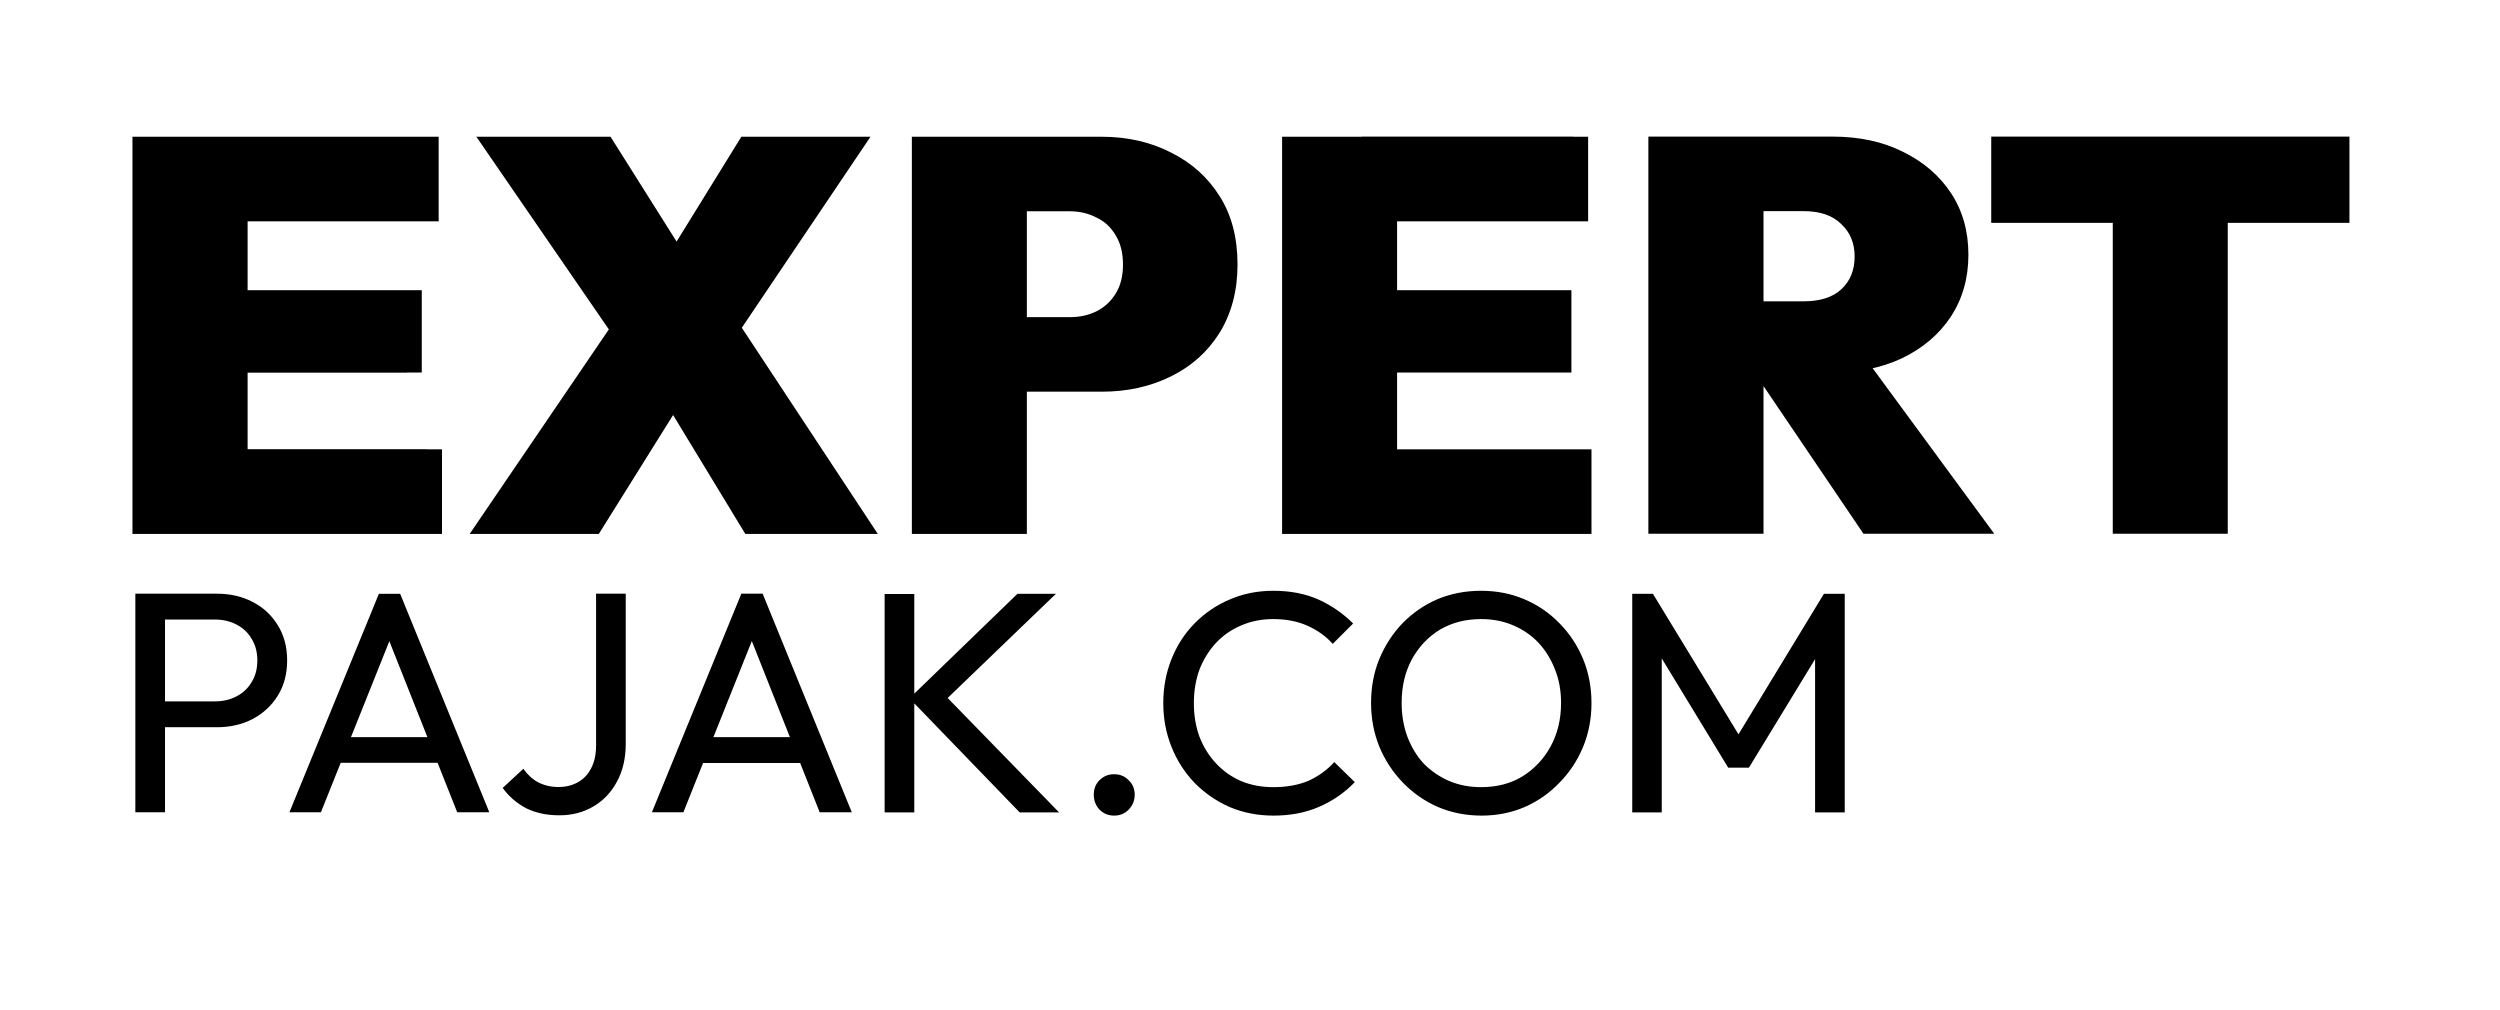 <svg xmlns="http://www.w3.org/2000/svg" viewBox="0 0 1640 664" width="500" height="202"><style></style><path d="m161 351h-65.9v-261.1h65.9zm127.8 0h-141.5v-55.6h141.5zm-13.3-106.1h-128.2v-54.1h128.2zm11.1-99.4h-139.3v-55.6h139.3zm-135.3 205.5h-66v-261.1h66zm127.8 0h-141.5v-55.7h141.5zm-13.3-106h-128.2v-54.1h128.2zm11-99.5h-139.2v-55.6h139.2zm298.5 205.5h-77.4l-70.7-116.4h-6.6l-99.4-144.7h78.4l69.2 109.8h6.7zm-183.4 0h-75.1l95-139.6 51.9 24.7zm178.6-261.1l-93.5 138.8-52-25.1 70.4-113.7zm-5 261.1h-77.3l-70.7-116.4h-6.6l-99.5-144.7h78.5l69.2 109.7h6.6zm-183.3 0h-75.2l95-139.6 52 24.7zm178.6-261.1l-93.6 138.8-51.9-25 70.3-113.8zm161.8 167.6h-62.9v-49h51.5q9.6 0 17.3-3.7 8.1-4.1 12.9-11.8 4.8-7.7 4.8-19.1 0-11.5-4.8-19.2-4.8-8.1-12.9-11.8-7.7-4-17.3-4h-51.5v-49h62.9q25.1 0 45.3 10.3 20.3 10 32.1 28.7 11.8 18.5 11.8 45 0 25.7-11.8 44.9-11.8 18.8-32.1 28.7-20.2 10-45.3 10zm-49.3 93.5h-65.9v-261.1h65.9zm39.6-93.5h-62.9v-49h51.5q9.6 0 17.3-3.7 8.1-4 12.9-11.8 4.8-7.7 4.8-19.1 0-11.4-4.8-19.2-4.8-8.1-12.9-11.8-7.7-4-17.3-4h-51.5v-49h62.9q25.1 0 45.3 10.3 20.3 10 32.1 28.7 11.8 18.5 11.8 45 0 25.7-11.8 44.9-11.8 18.8-32.1 28.7-20.2 10-45.3 10zm-49.3 93.5h-65.9v-261.1h65.9zm253.1 0h-65.9v-261.1h65.9zm127.8 0h-141.4v-55.6h141.4zm-13.2-106.1h-128.2v-54.1h128.2zm11-99.4h-139.2v-55.6h139.2zm-135.3 205.5h-65.9v-261.1h65.9zm127.8 0h-141.4v-55.6h141.4zm-13.3-106.1h-128.1v-54.1h128.1zm11.1-99.5h-139.2v-55.6h139.2zm167.7 99.8h-56.4v-47.1h49.8q16.2 0 24.6-7.8 8.9-8.1 8.9-21.7 0-13.2-8.9-21.3-8.4-8.5-24.6-8.5h-49.8v-49h59q26.5 0 46.4 10 20.2 9.9 31.6 27.2 11.4 17.3 11.4 40.5 0 23.2-11.7 40.9-11.5 17.3-32.1 27.2-20.6 9.6-48.2 9.6zm-42.7 105.7h-66v-261.1h66zm151.7 0h-76.2l-75.9-111.9 59.3-14.4zm-118.7-105.7h-56.4v-47.1h49.7q16.2 0 24.7-7.8 8.9-8.1 8.9-21.7 0-13.2-8.9-21.4-8.5-8.4-24.7-8.4h-49.7v-49h58.9q26.6 0 46.4 9.9 20.3 10 31.7 27.3 11.4 17.3 11.4 40.5 0 23.2-11.7 40.9-11.5 17.3-32.1 27.2-20.6 9.6-48.2 9.6zm-42.7 105.7h-66v-261.1h66zm151.7 0h-76.3l-75.8-112 59.3-14.3zm163.2 0h-65.9v-259.3h65.9zm80-204.4h-225.8v-56.7h225.8zm-89.7 204.4h-65.9v-259.2h65.9zm80-204.4h-225.8v-56.7h225.8z"></path><path d="m140.7 478.1h-40.4v-17h39.1q8.1 0 14.3-3.3 6.4-3.3 9.9-9.3 3.8-6 3.8-14.3 0-8.3-3.8-14.3-3.5-6-9.9-9.3-6.2-3.3-14.3-3.3h-39.1v-17h40.4q13.2 0 23.6 5.4 10.5 5.4 16.5 15.3 6.2 9.8 6.2 23.2 0 13.3-6.2 23.2-6 9.7-16.5 15.3-10.4 5.4-23.6 5.4zm-34 55.9h-19.5v-143.7h19.5zm102.5 0h-20.7l58.8-143.6h14l58.6 143.6h-21.1l-48.2-121.5h7.2zm82.8-32.5h-75.5v-16.9h75.5zm73.9 34.5q-12.4 0-21.9-4.7-9.3-5-15.3-13.3l13.6-12.6q4 5.8 9.7 8.9 6.1 3.1 13.3 3.1 7.2 0 12.8-3.1 5.6-3.1 8.7-9.1 3.3-6.2 3.3-15.1v-99.8h19.5v98.7q0 14.3-5.8 24.9-5.6 10.5-15.5 16.3-9.8 5.8-22.4 5.8zm81.6-2h-20.7l58.8-143.7h14l58.6 143.7h-21.1l-48.2-121.6h7.2zm82.8-32.4h-75.5v-17h75.5zm164.2 32.5h-25.9l-72.5-75 71-68.7h25.3l-76.6 73.7v-10.8zm-95.2 0h-19.5v-143.6h19.5zm131.4 2.1q-5.8 0-9.7-4-3.7-4.1-3.7-9.7 0-5.8 3.7-9.5 3.9-4 9.7-4 5.8 0 9.6 4 3.9 3.7 3.9 9.5 0 5.6-3.9 9.7-3.8 4-9.6 4zm104.8 0q-15.5 0-28.8-5.6-13.2-5.8-23.2-16-9.7-10.1-15.1-23.6-5.4-13.4-5.4-28.7 0-15.6 5.4-29 5.4-13.5 15.1-23.4 10-10.2 23-15.7 13.2-5.8 28.8-5.8 16.9 0 29.8 5.8 12.8 5.8 22.7 15.7l-13.4 13.4q-6.8-7.6-16.8-12-9.7-4.3-22.3-4.3-11.4 0-20.9 4.1-9.6 4-16.6 11.4-7 7.5-11 17.6-3.7 10.2-3.7 22.2 0 12 3.7 22.1 4 10.2 11 17.6 7 7.5 16.6 11.6 9.5 3.9 20.9 3.9 13.4 0 23.4-4.3 9.9-4.6 16.7-12.2l13.5 13.2q-10 10.4-23.4 16.2-13.3 5.8-30 5.8zm136.8 0q-15.3 0-28.6-5.6-13.2-5.8-23.1-16-10-10.3-15.6-23.8-5.4-13.4-5.4-28.7 0-15.6 5.4-28.8 5.6-13.5 15.3-23.6 10-10.2 23-15.8 13.3-5.5 28.6-5.5 15.3 0 28.3 5.5 13.3 5.6 23.2 15.8 10 10.1 15.6 23.6 5.5 13.4 5.5 29 0 15.3-5.5 28.7-5.6 13.5-15.6 23.6-9.7 10.2-22.9 16-13.1 5.6-28.2 5.6zm-0.4-18.7q15.5 0 27.1-7 11.8-7.3 18.6-19.7 6.9-12.6 6.9-28.7 0-12.1-4-22-3.9-10.1-10.9-17.6-7.1-7.4-16.6-11.4-9.5-4.1-21.1-4.1-15.3 0-27.1 7-11.6 7.1-18.4 19.5-6.7 12.4-6.7 28.6 0 12 3.8 22.3 3.9 10.2 10.7 17.6 7.1 7.2 16.6 11.4 9.7 4.1 21.1 4.1zm118.8 16.6h-19.4v-143.7h13.6l60.9 100h-9.3l60.8-100h13.7v143.7h-19.5v-109.5l4.6 1.2-48.1 78.9h-13.6l-48-78.9 4.3-1.2z"></path></svg>